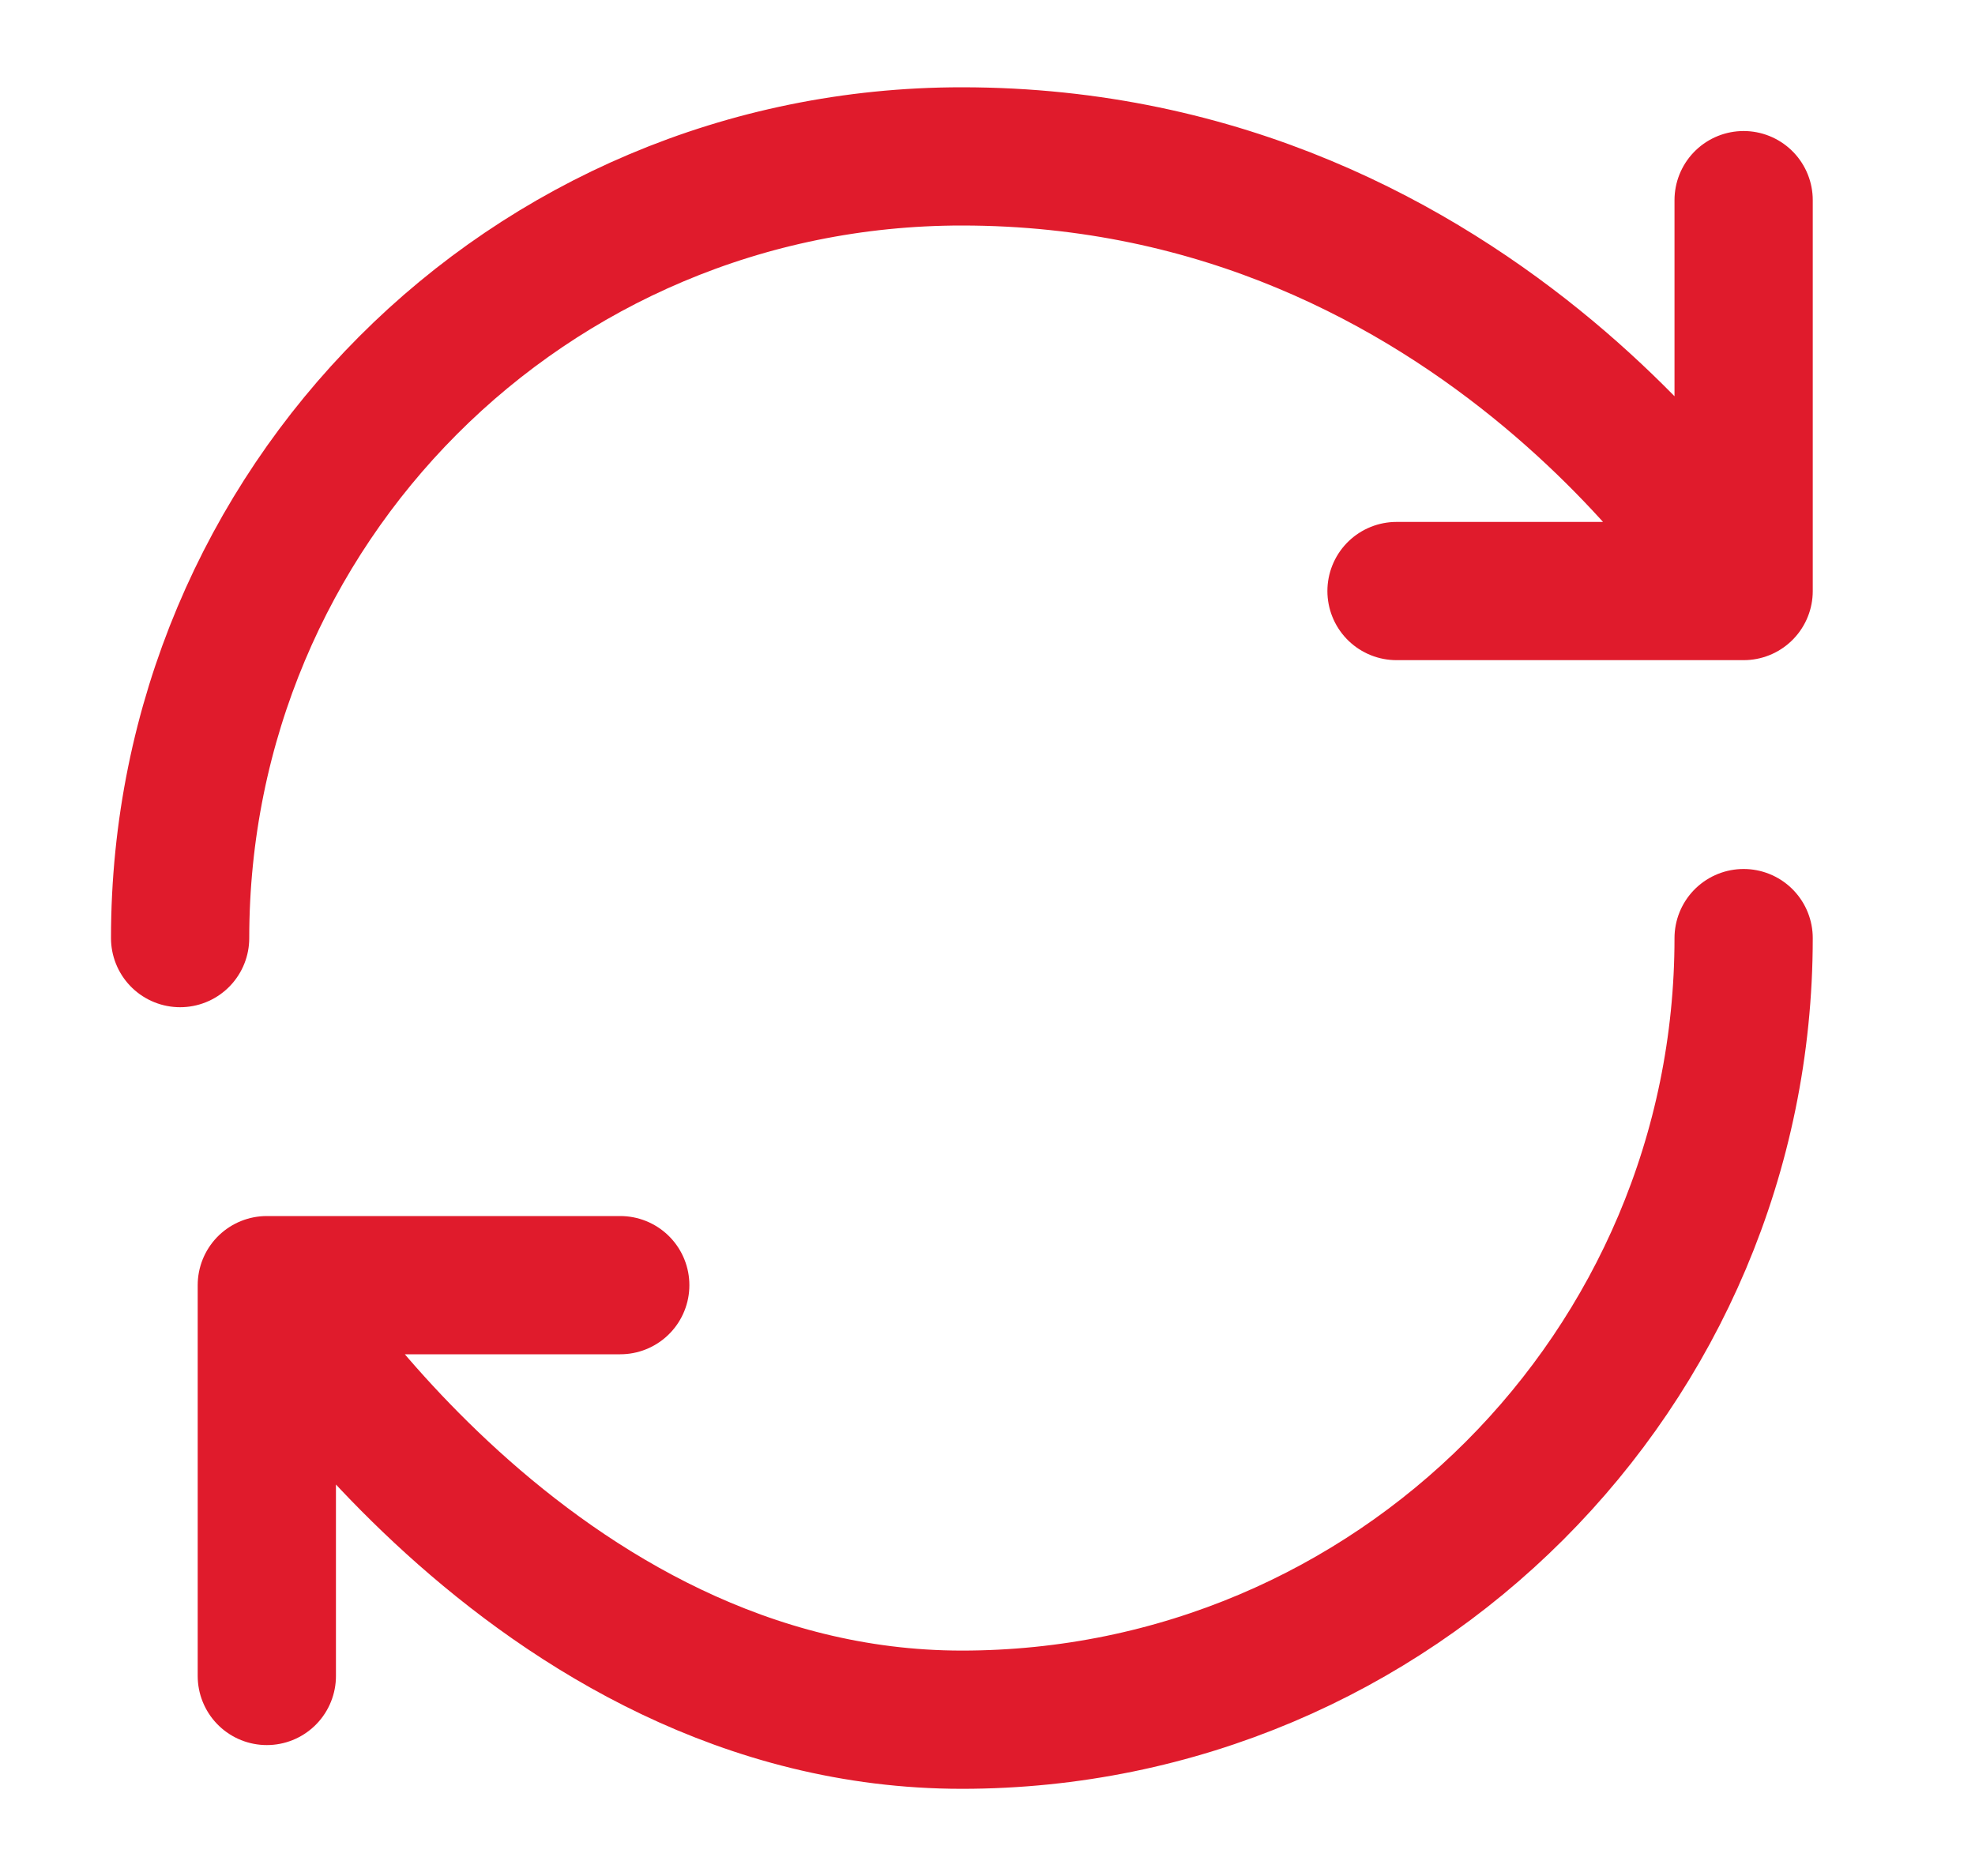 <svg width="20" height="19" viewBox="0 0 20 19" fill="none" xmlns="http://www.w3.org/2000/svg">
<path d="M2.702 13.016V16.974V13.016Z" fill="#E01B2C"/>
<path d="M17.657 9.501C17.657 13.871 14.11 17.417 9.74 17.417C5.37 17.417 2.702 13.016 2.702 13.016M2.702 13.016H6.281M2.702 13.016V16.974M1.824 9.501C1.824 5.131 5.339 1.584 9.74 1.584C15.021 1.584 17.657 5.986 17.657 5.986M17.657 5.986V2.027M17.657 5.986H14.142" stroke="#E01B2C" stroke-width="1.4" stroke-linecap="round" stroke-linejoin="round"/>
</svg>

